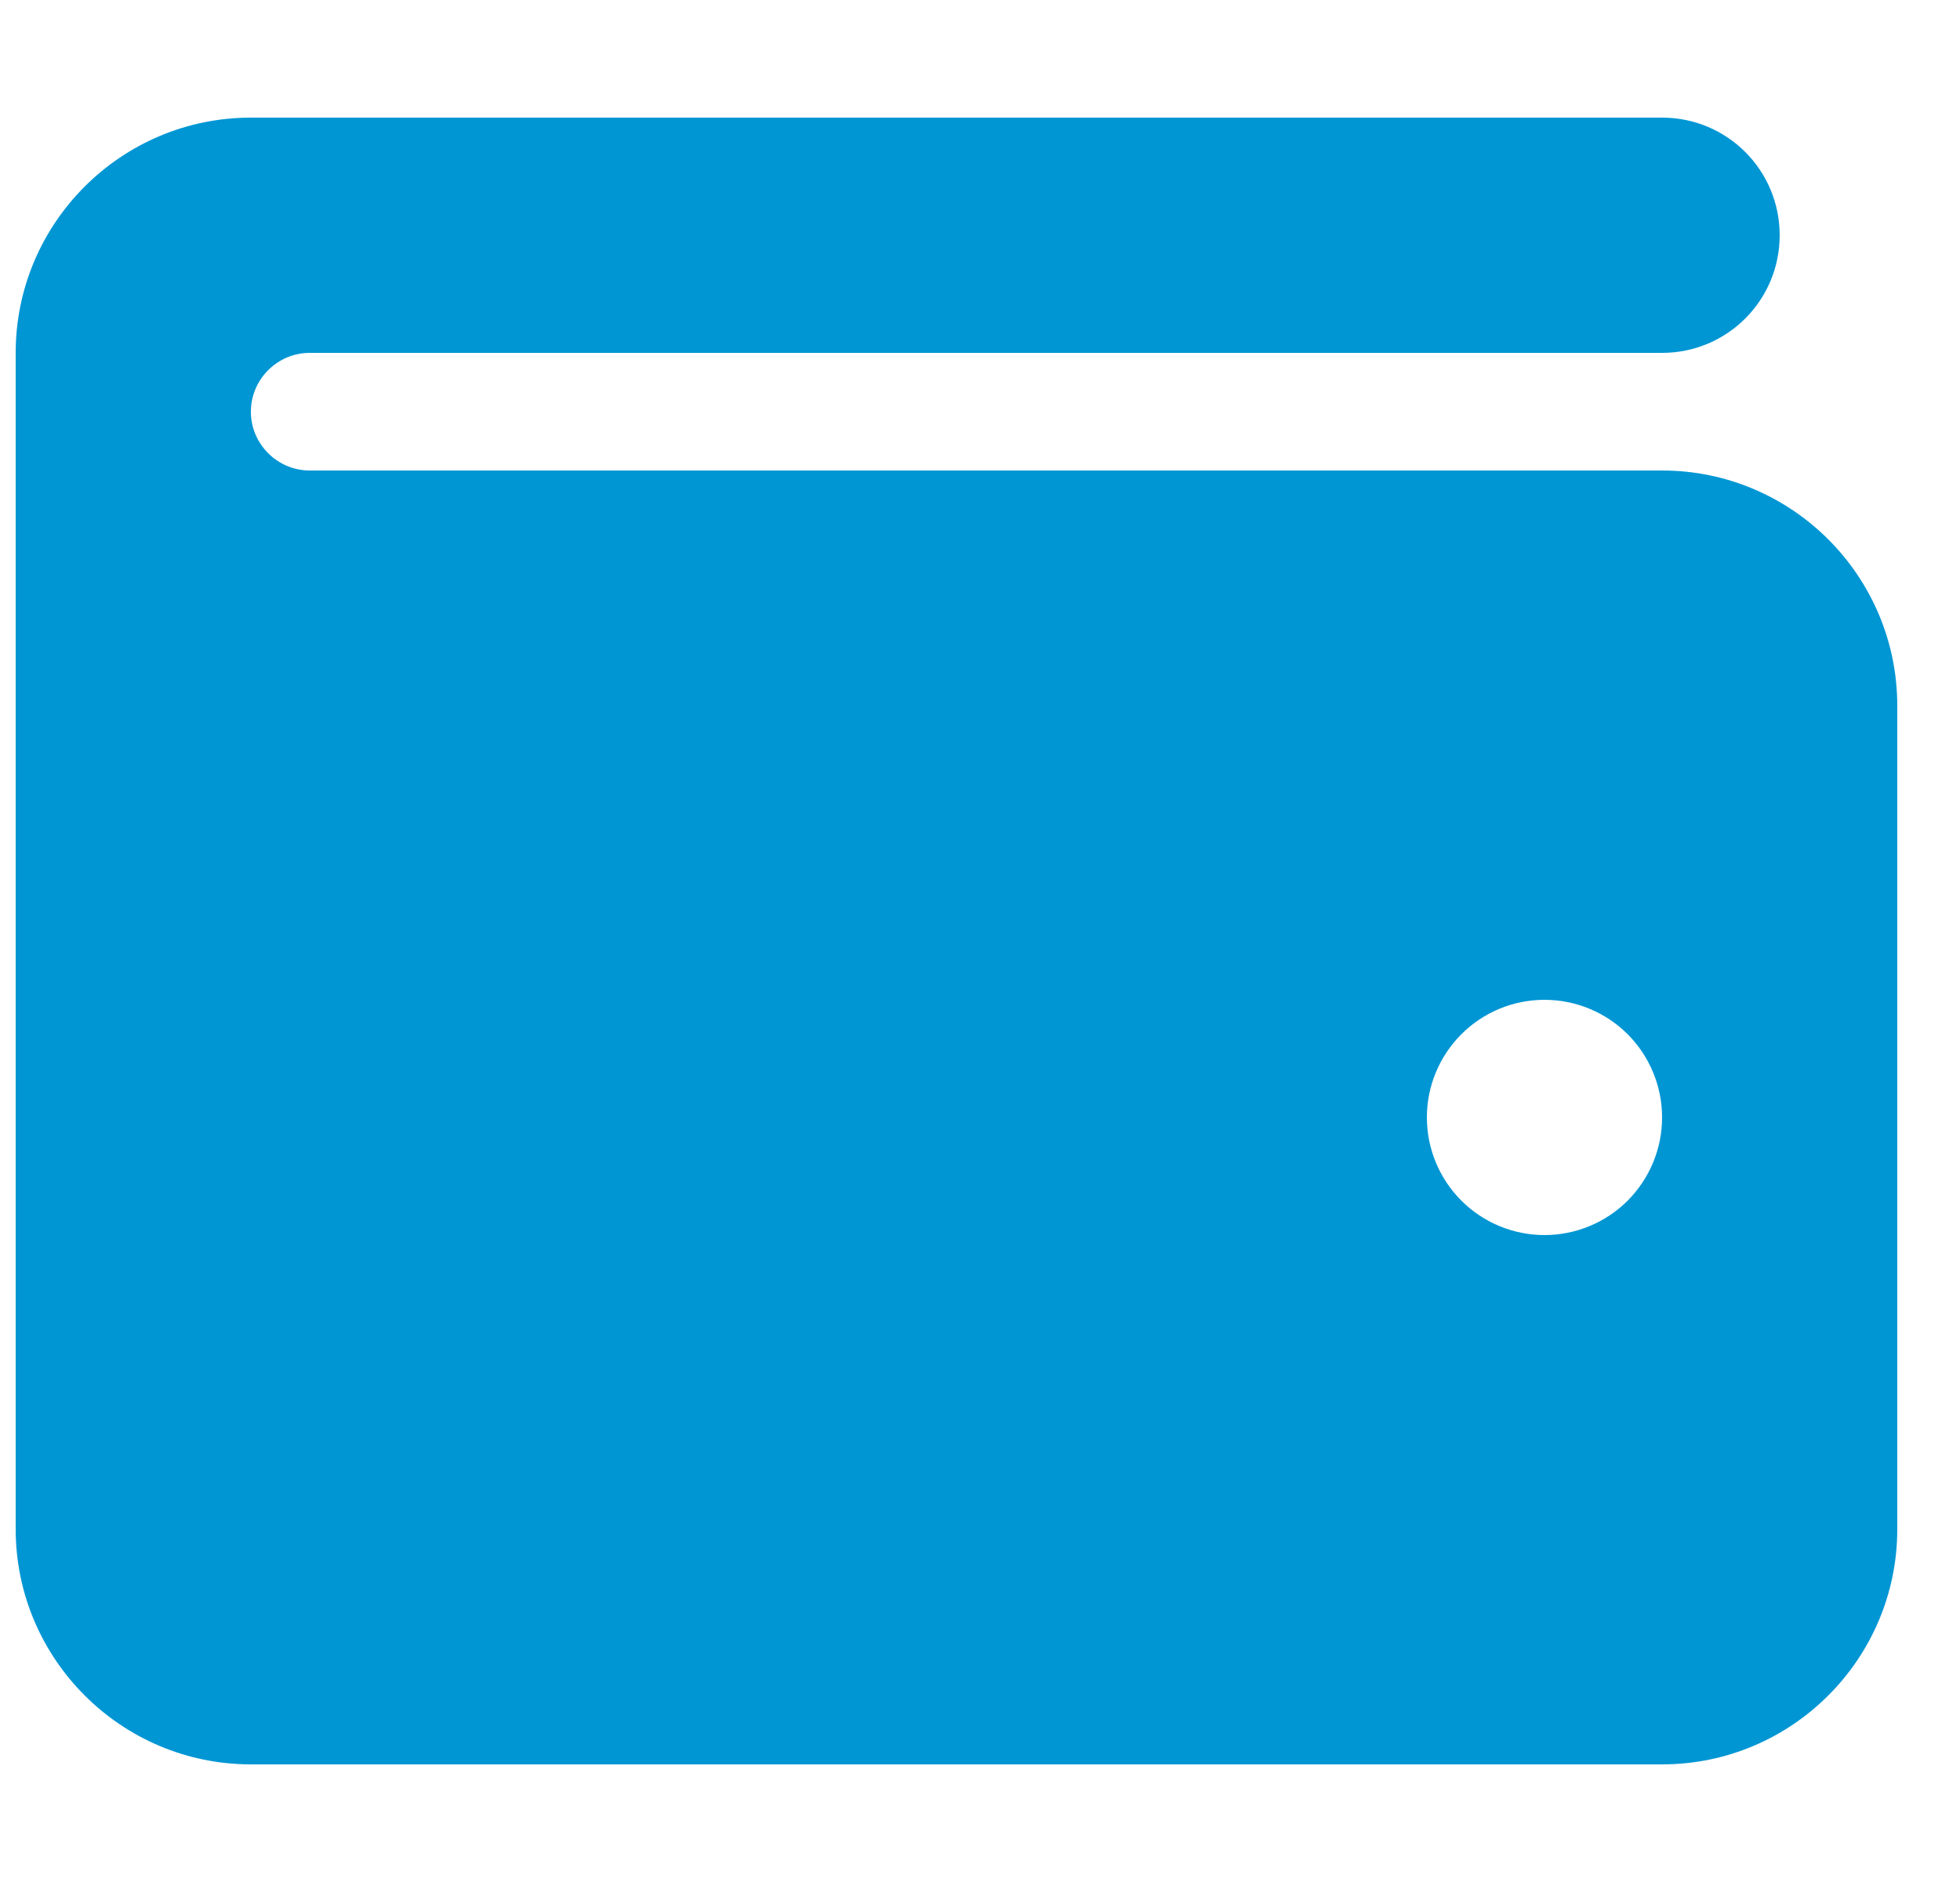 <svg width="25" height="24" viewBox="0 0 25 24" fill="none" xmlns="http://www.w3.org/2000/svg">
<g clip-path="url(#clip0_852_7182)">
<path d="M3.2 1.5C1.546 1.5 0.2 2.845 0.2 4.5V19.5C0.2 21.155 1.546 22.5 3.2 22.5H21.2C22.855 22.5 24.2 21.155 24.2 19.5V9C24.2 7.345 22.855 6 21.2 6H3.95C3.538 6 3.2 5.662 3.2 5.25C3.2 4.838 3.538 4.5 3.95 4.5H21.2C22.03 4.5 22.7 3.83 22.7 3C22.7 2.17 22.03 1.5 21.2 1.5H3.2ZM19.7 12.75C20.098 12.75 20.48 12.908 20.761 13.189C21.042 13.471 21.2 13.852 21.2 14.25C21.2 14.648 21.042 15.029 20.761 15.311C20.48 15.592 20.098 15.75 19.7 15.75C19.302 15.75 18.921 15.592 18.64 15.311C18.358 15.029 18.2 14.648 18.2 14.25C18.2 13.852 18.358 13.471 18.64 13.189C18.921 12.908 19.302 12.75 19.7 12.75Z" fill="#0096D4"/>
</g>
<defs>
<clipPath id="clip0_852_7182">
<rect width="24" height="24" fill="white" transform="translate(0.2)"/>
</clipPath>
</defs>
</svg>

